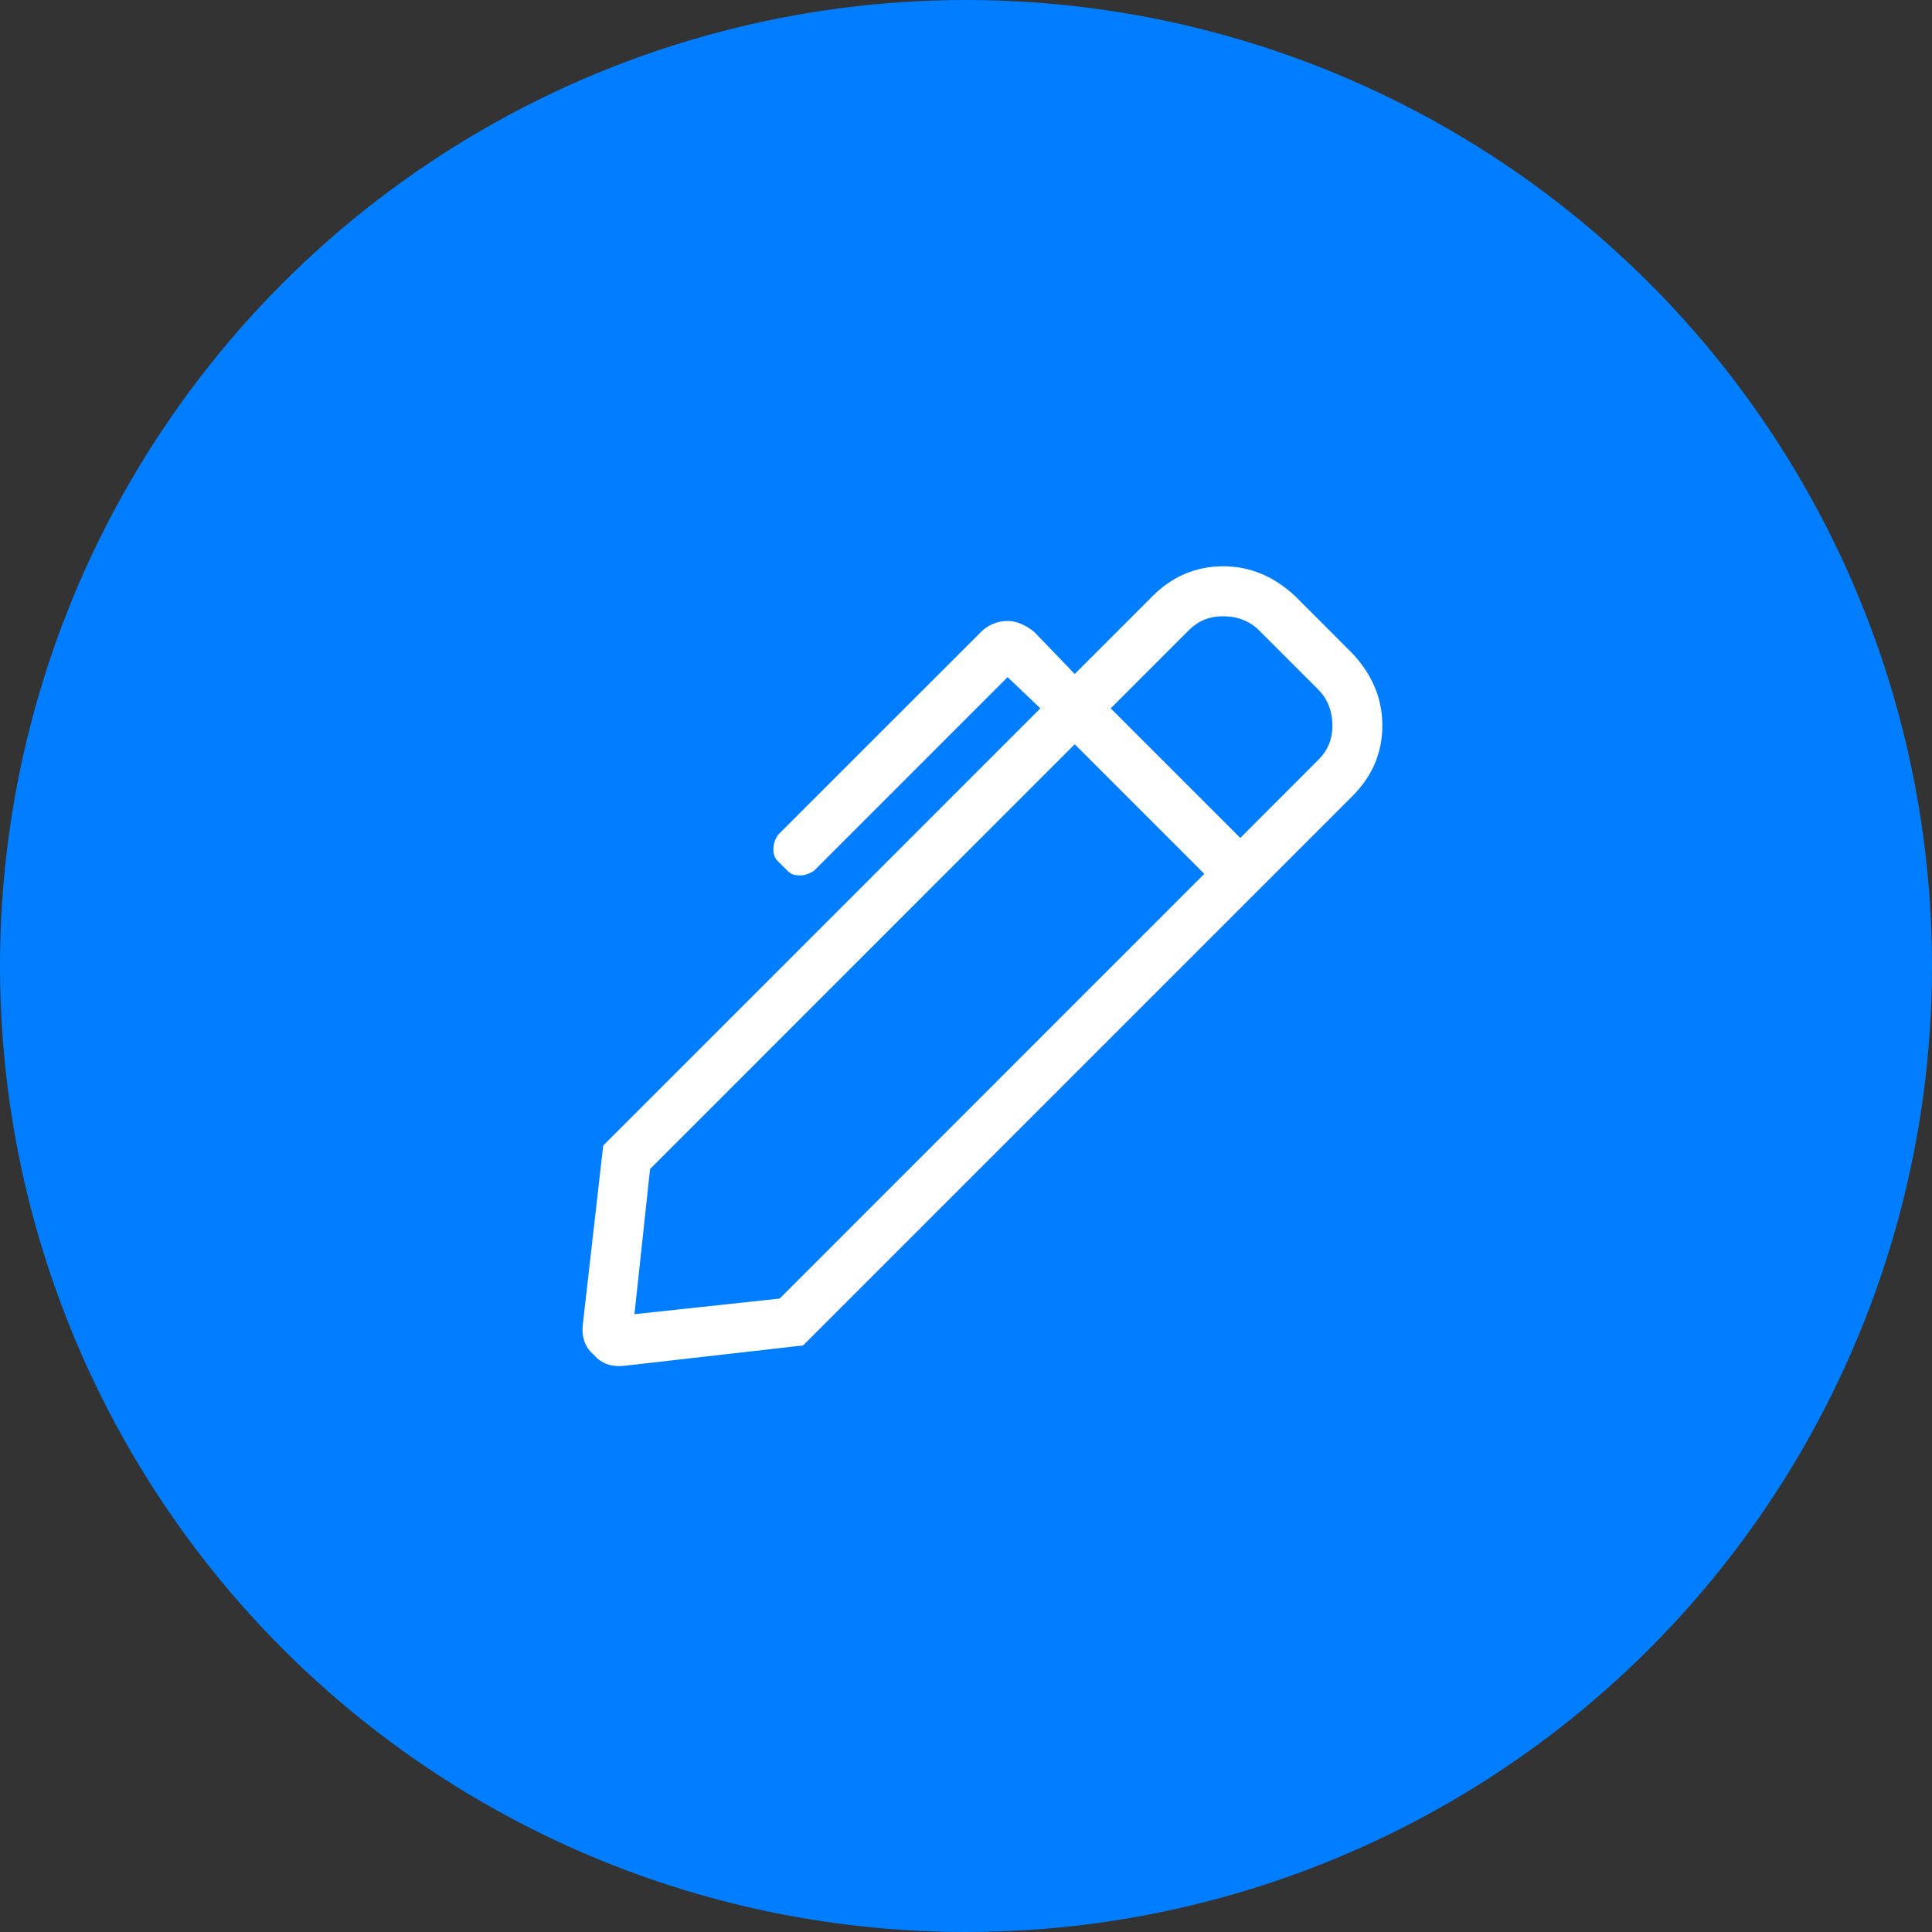 <svg width="36" height="36" viewBox="0 0 36 36" fill="none" xmlns="http://www.w3.org/2000/svg">
<rect x="0" y="0" width="36" height="36" fill="#333333" stroke="none"/>
<circle cx="18" cy="18" r="18" fill="#007EFF"/>
<path d="M25.205 12.181C25.555 12.559 25.758 12.996 25.758 13.519C25.758 14.043 25.555 14.479 25.205 14.829L14.964 25.07L11.647 25.448C11.414 25.477 11.211 25.419 11.065 25.245C10.891 25.099 10.832 24.895 10.862 24.663L11.24 21.346L19.386 13.199L18.775 12.617L15.168 16.225C15.08 16.283 14.993 16.312 14.906 16.312C14.789 16.312 14.731 16.283 14.673 16.225L14.498 16.051C14.44 15.992 14.411 15.934 14.411 15.818C14.411 15.731 14.44 15.643 14.498 15.556L18.281 11.774C18.397 11.657 18.572 11.57 18.775 11.57C18.95 11.57 19.125 11.657 19.27 11.774L20.026 12.559L21.481 11.104C21.83 10.755 22.267 10.552 22.791 10.552C23.314 10.552 23.751 10.755 24.129 11.104L25.205 12.181ZM14.528 24.197L22.441 16.283L20.026 13.868L12.113 21.782L11.822 24.488L14.528 24.197ZM24.565 14.159C24.74 13.985 24.827 13.781 24.827 13.519C24.827 13.258 24.74 13.025 24.565 12.85L23.46 11.745C23.285 11.57 23.052 11.483 22.791 11.483C22.529 11.483 22.325 11.57 22.15 11.745L20.696 13.199L23.111 15.614L24.565 14.159Z" fill="white"/>
</svg>
